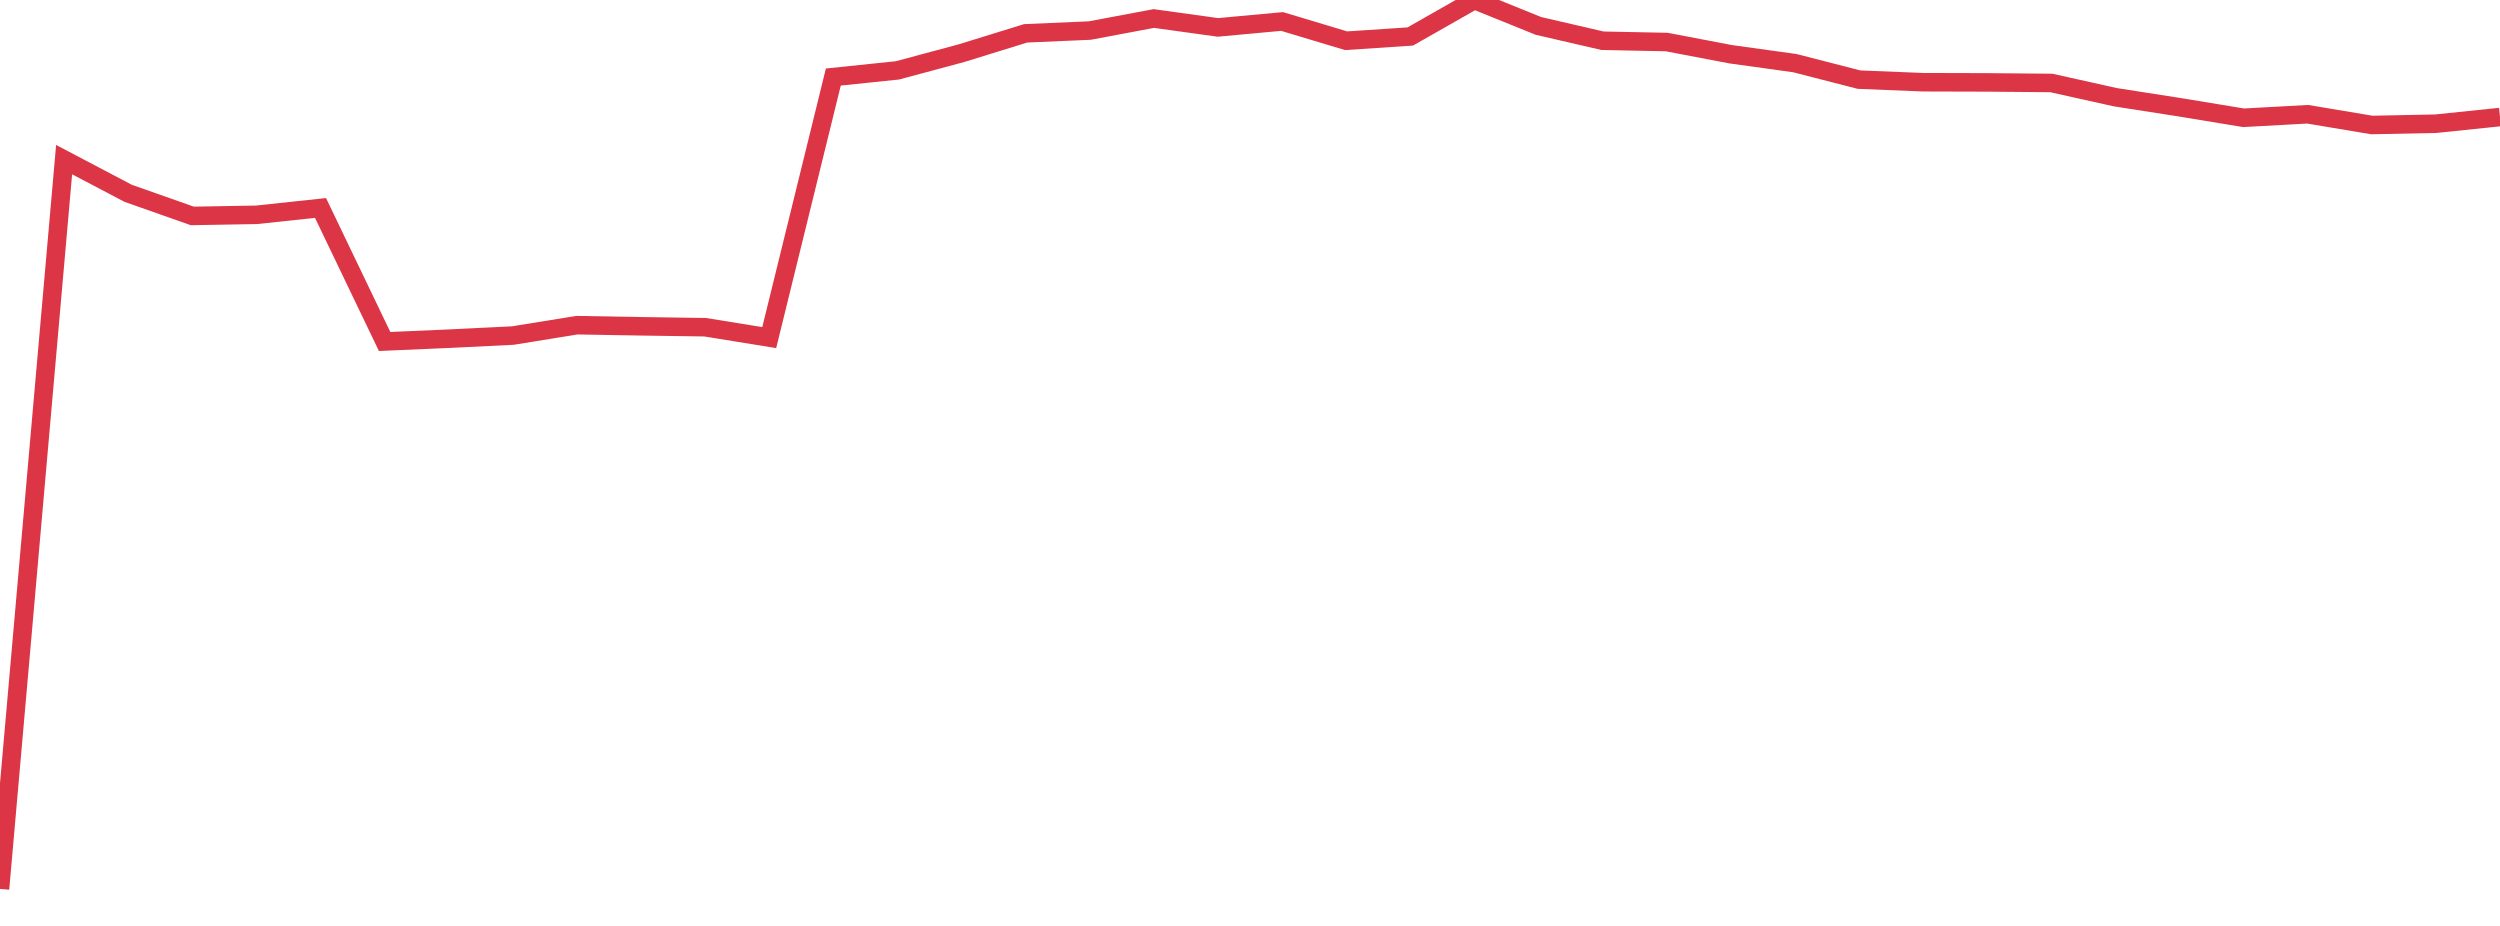 <?xml version="1.0" standalone="no"?>
<!DOCTYPE svg PUBLIC "-//W3C//DTD SVG 1.1//EN" "http://www.w3.org/Graphics/SVG/1.1/DTD/svg11.dtd">
<svg width="135" height="50" viewBox="0 0 135 50" preserveAspectRatio="none" class="sparkline" xmlns="http://www.w3.org/2000/svg"
xmlns:xlink="http://www.w3.org/1999/xlink"><path  class="sparkline--line" d="M 0 48 L 0 48 L 3.462 8.62 L 6.923 10.44 L 10.385 11.66 L 13.846 11.6 L 17.308 11.23 L 20.769 18.44 L 24.231 18.29 L 27.692 18.12 L 31.154 17.56 L 34.615 17.62 L 38.077 17.67 L 41.538 18.23 L 45 4.16 L 48.462 3.8 L 51.923 2.87 L 55.385 1.8 L 58.846 1.65 L 62.308 1 L 65.769 1.48 L 69.231 1.16 L 72.692 2.2 L 76.154 1.97 L 79.615 0 L 83.077 1.4 L 86.538 2.2 L 90 2.27 L 93.462 2.93 L 96.923 3.41 L 100.385 4.3 L 103.846 4.44 L 107.308 4.45 L 110.769 4.48 L 114.231 5.25 L 117.692 5.79 L 121.154 6.36 L 124.615 6.17 L 128.077 6.75 L 131.538 6.68 L 135 6.32" fill="none" stroke-width="1" stroke="#dc3545"></path></svg>